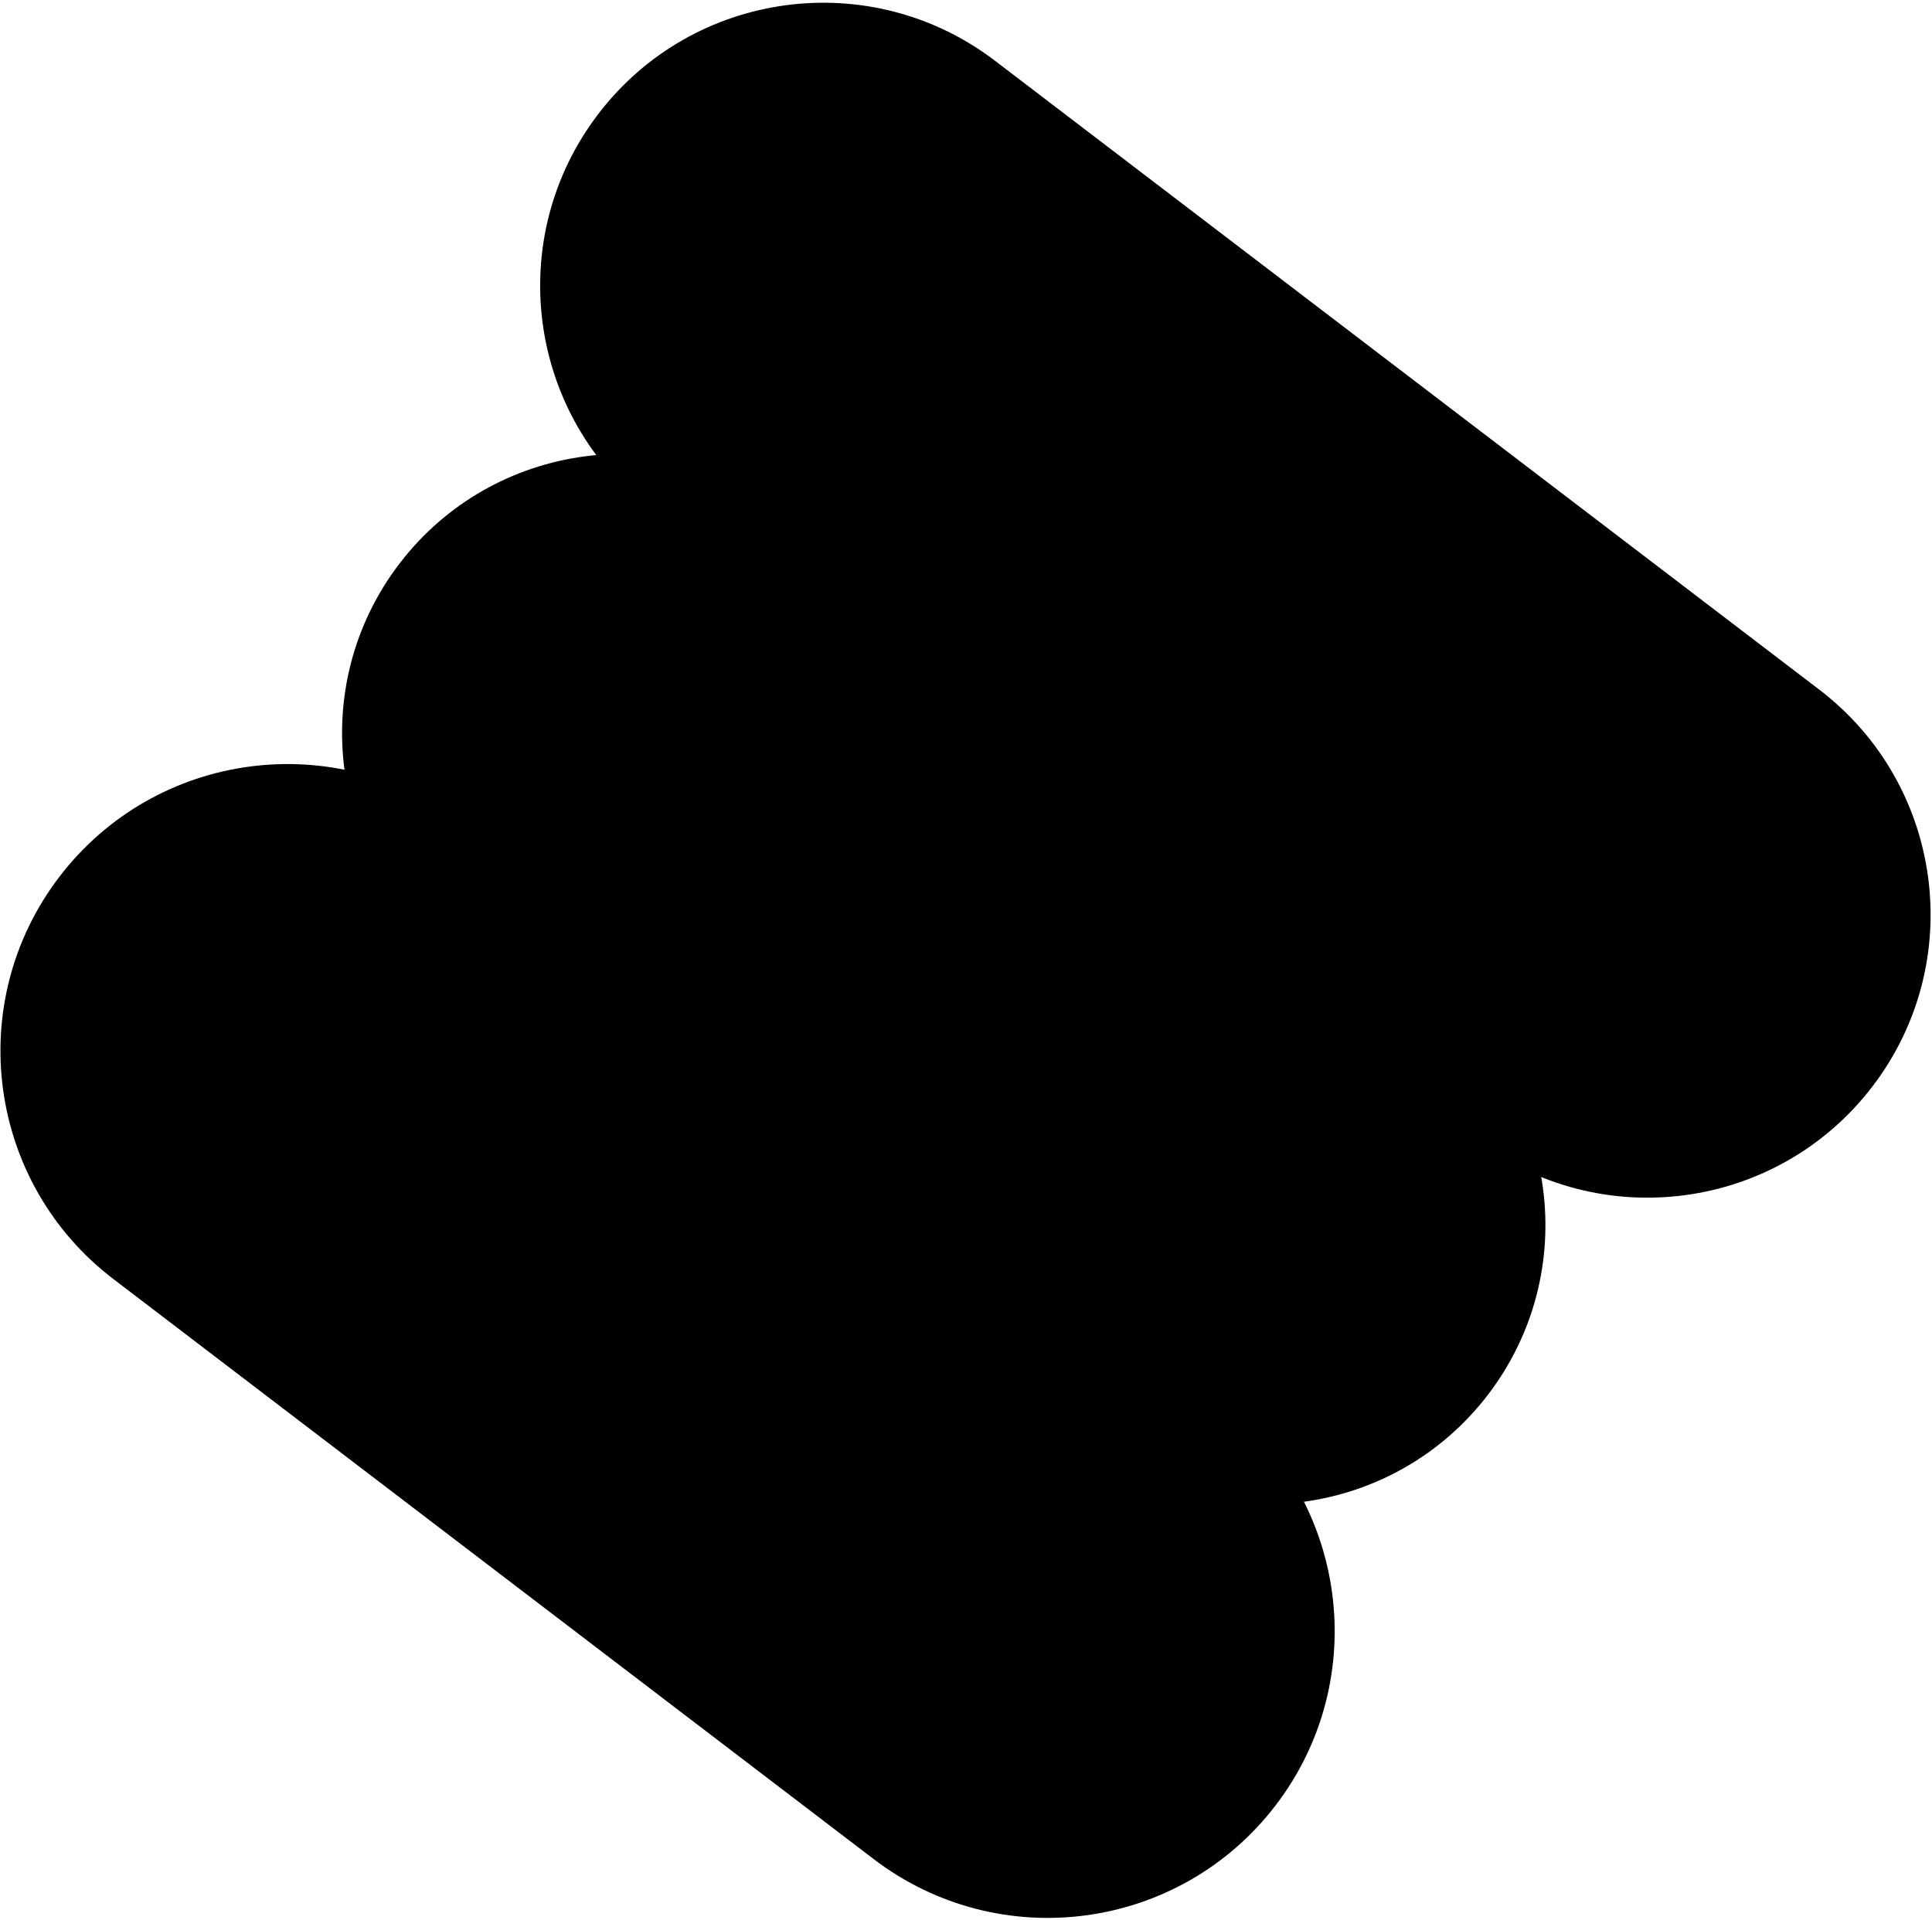<svg width="505" height="502" viewBox="0 0 505 502" fill="none" xmlns="http://www.w3.org/2000/svg">
<path d="M156.364 29.828C181.157 -2.662 227.594 -8.901 260.084 15.892L475.522 180.292C508.012 205.084 514.252 251.521 489.459 284.011C464.666 316.501 418.229 322.741 385.739 297.948L170.301 133.548C137.811 108.755 131.572 62.318 156.364 29.828Z" fill="currentcolor"/>
<path d="M104.383 147.399C128.841 115.349 174.651 109.193 206.701 133.651L375.236 262.259C407.287 286.717 413.442 332.526 388.985 364.577C364.527 396.628 318.717 402.783 286.666 378.326L118.132 249.717C86.081 225.26 79.926 179.45 104.383 147.399Z" fill="currentcolor"/>
<path d="M15.498 229.262C40.626 196.333 87.691 190.009 120.62 215.137L319.364 366.797C352.293 391.925 358.616 438.99 333.489 471.919C308.361 504.848 261.296 511.172 228.367 486.044L29.623 334.383C-3.305 309.255 -9.629 262.191 15.498 229.262Z" fill="currentcolor"/>
</svg>
